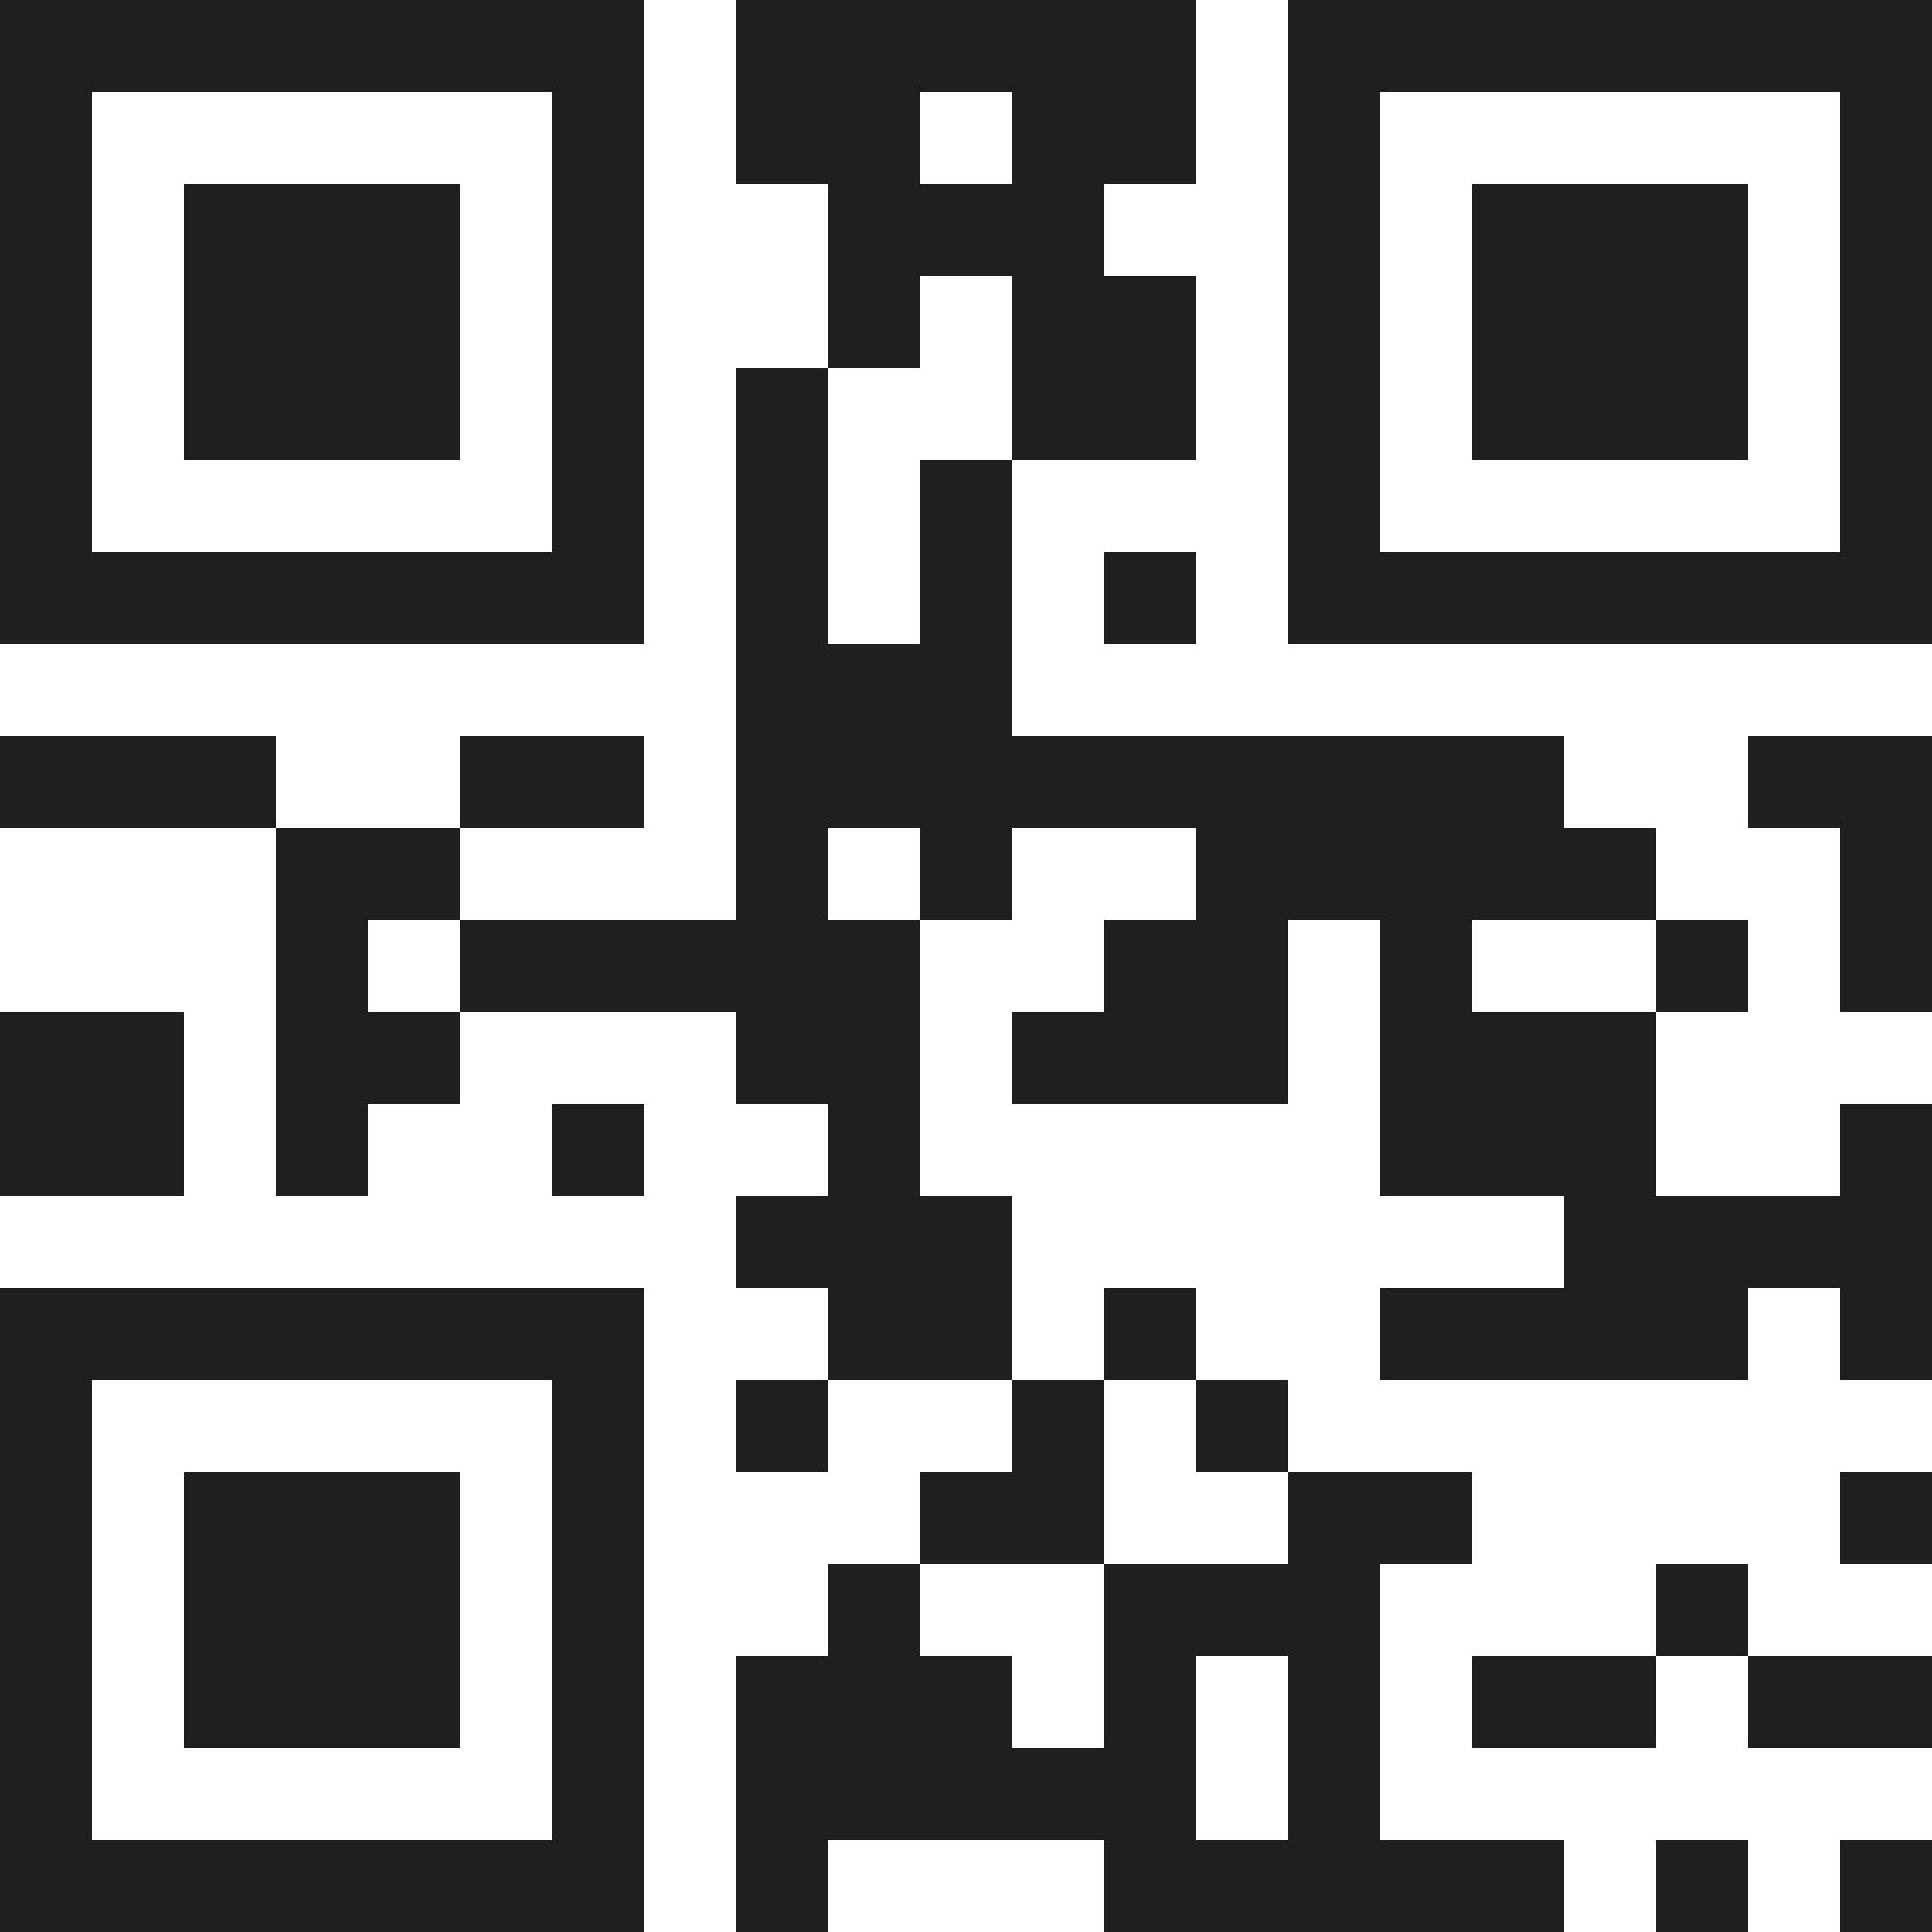 <svg xmlns="http://www.w3.org/2000/svg" viewBox="0 0 21 21" shape-rendering="crispEdges"><path fill="#ffffff" d="M0 0h21v21H0z"/><path stroke="#1f1f1f" d="M0 0.5h7m1 0h5m1 0h7M0 1.5h1m5 0h1m1 0h2m1 0h2m1 0h1m5 0h1M0 2.5h1m1 0h3m1 0h1m2 0h3m2 0h1m1 0h3m1 0h1M0 3.5h1m1 0h3m1 0h1m2 0h1m1 0h2m1 0h1m1 0h3m1 0h1M0 4.5h1m1 0h3m1 0h1m1 0h1m2 0h2m1 0h1m1 0h3m1 0h1M0 5.5h1m5 0h1m1 0h1m1 0h1m3 0h1m5 0h1M0 6.5h7m1 0h1m1 0h1m1 0h1m1 0h7M8 7.5h3M0 8.5h3m2 0h2m1 0h9m2 0h2M3 9.5h2m3 0h1m1 0h1m2 0h5m2 0h1M3 10.5h1m1 0h5m2 0h2m1 0h1m2 0h1m1 0h1M0 11.5h2m1 0h2m3 0h2m1 0h3m1 0h3M0 12.5h2m1 0h1m2 0h1m2 0h1m5 0h3m2 0h1M8 13.5h3m6 0h4M0 14.5h7m2 0h2m1 0h1m2 0h4m1 0h1M0 15.5h1m5 0h1m1 0h1m2 0h1m1 0h1M0 16.5h1m1 0h3m1 0h1m3 0h2m2 0h2m4 0h1M0 17.5h1m1 0h3m1 0h1m2 0h1m2 0h3m3 0h1M0 18.5h1m1 0h3m1 0h1m1 0h3m1 0h1m1 0h1m1 0h2m1 0h2M0 19.5h1m5 0h1m1 0h5m1 0h1M0 20.5h7m1 0h1m3 0h5m1 0h1m1 0h1"/></svg>
